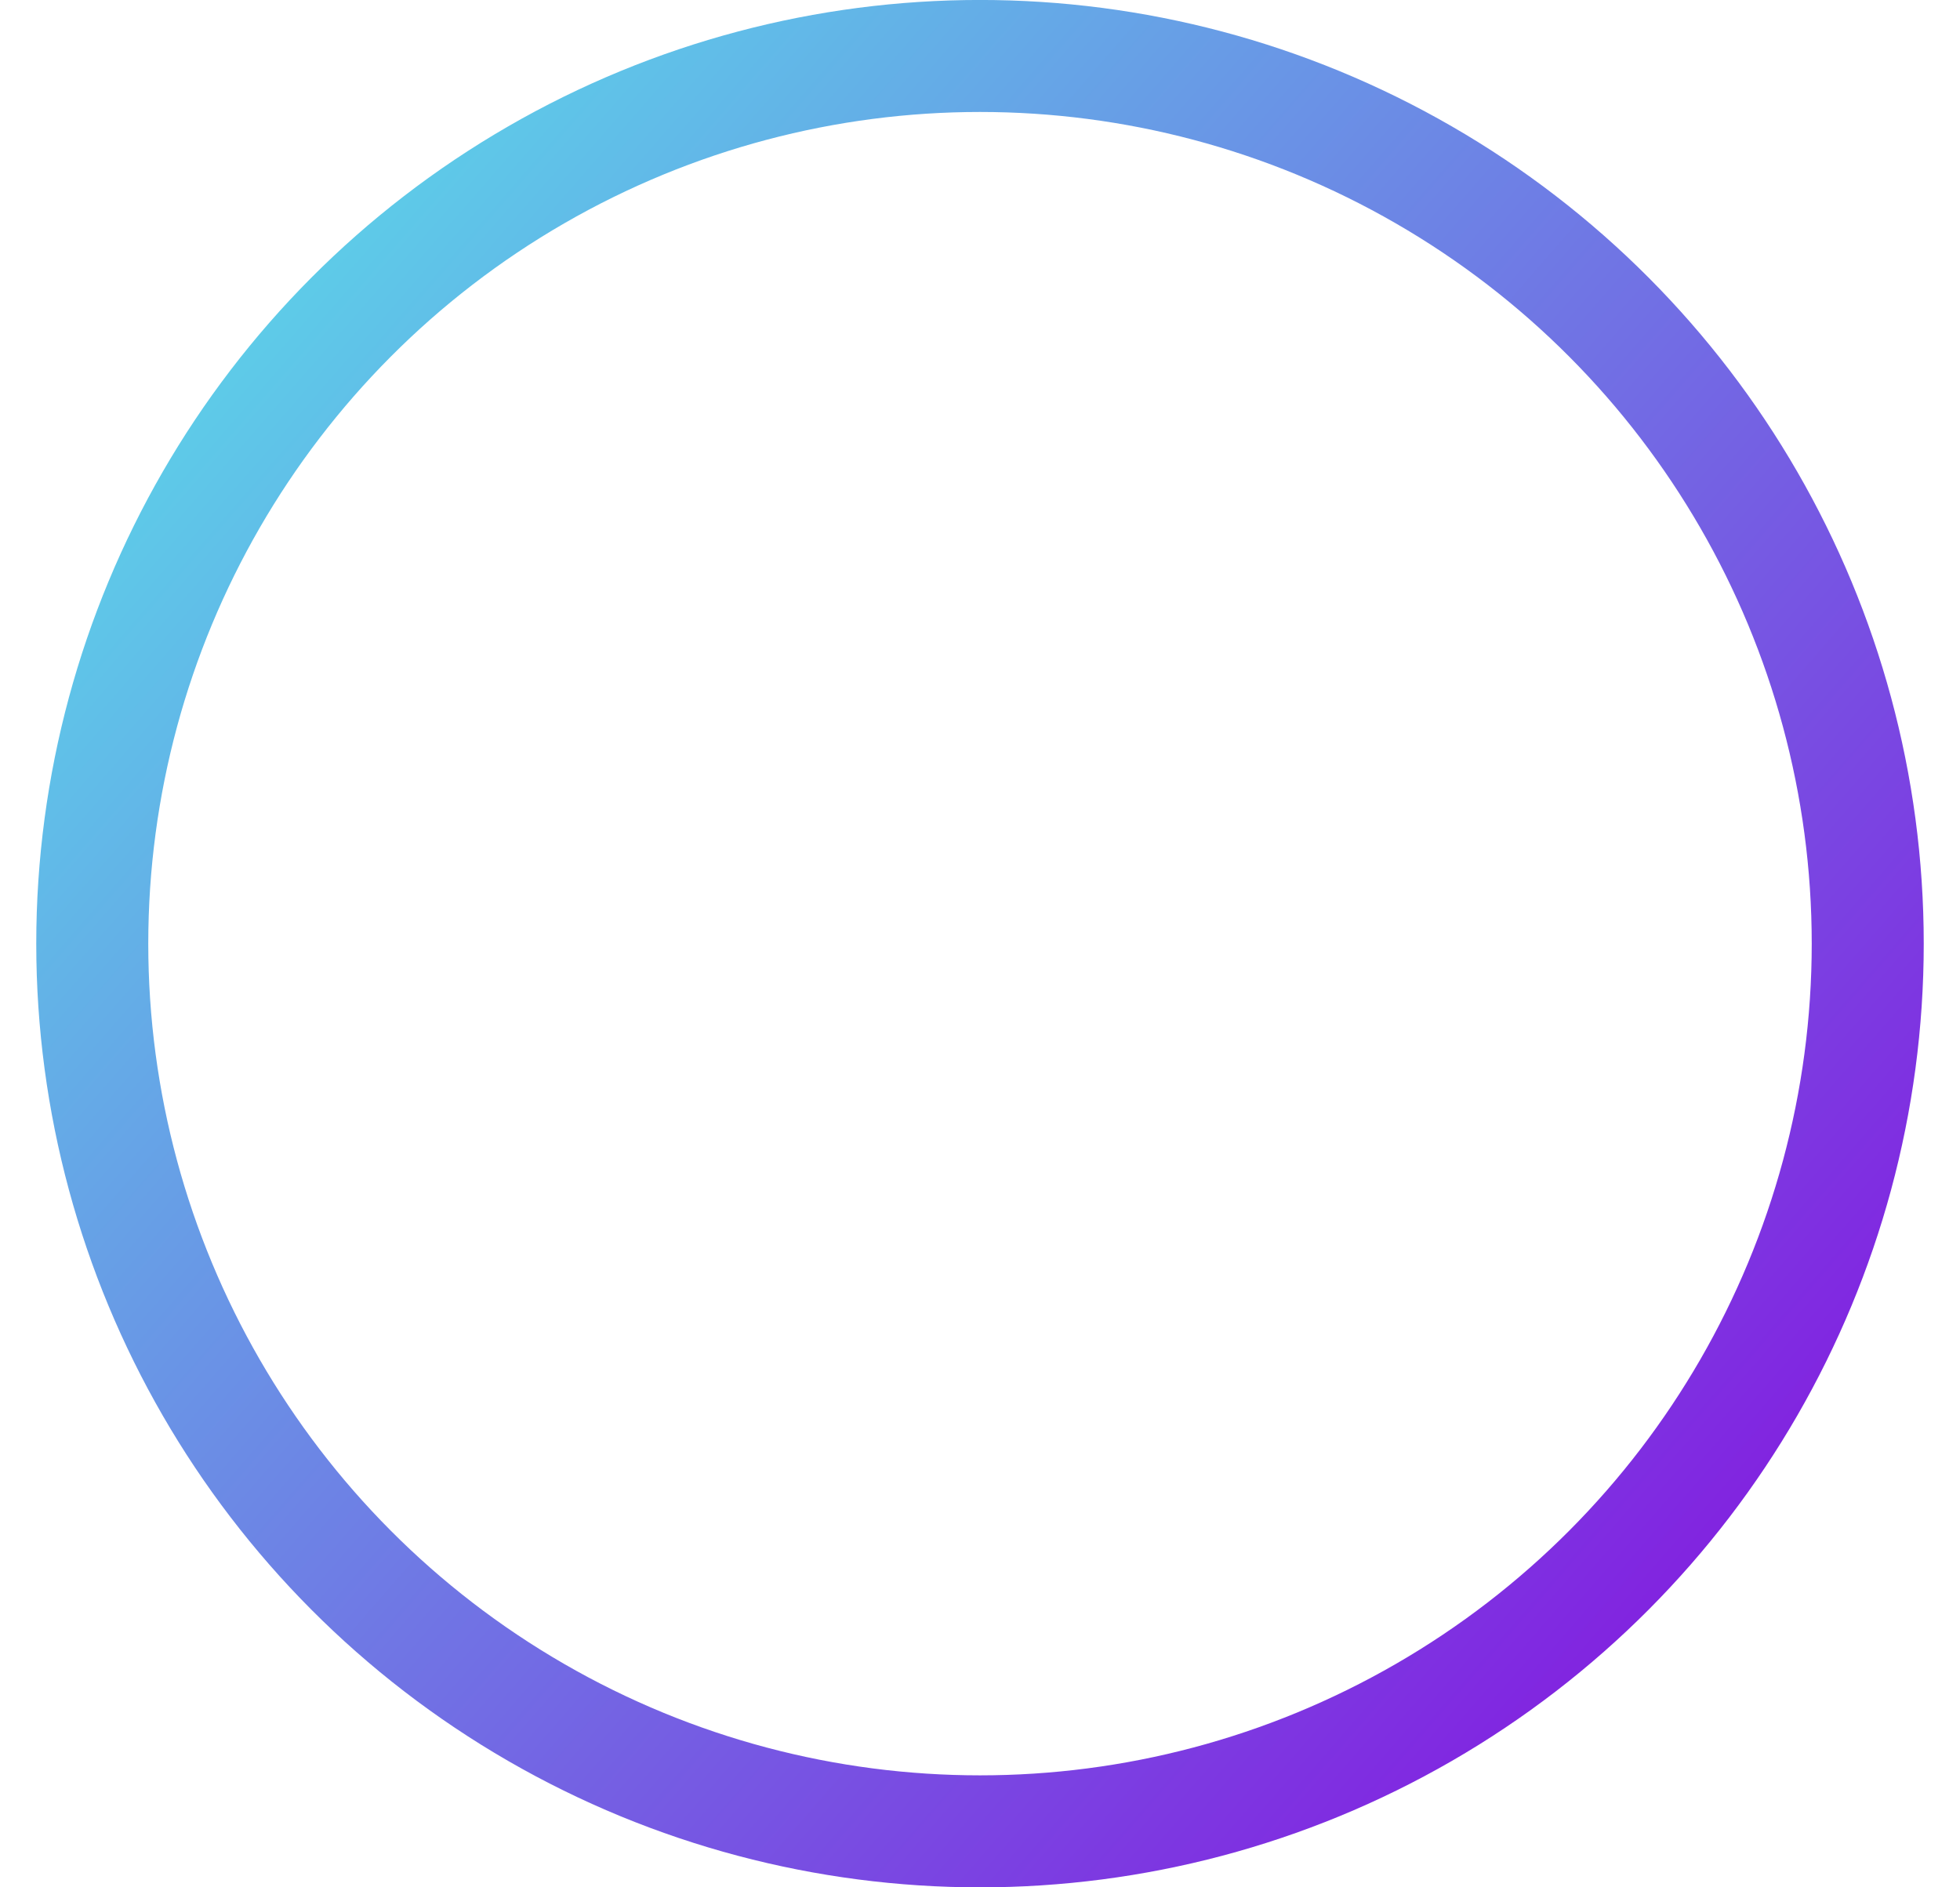 <svg width="27" height="26" viewBox="0 0 27 26" fill="none" xmlns="http://www.w3.org/2000/svg">
<circle cx="13.5" cy="13" r="12.229" stroke="url(#paint0_linear_4567_25550)" stroke-width="1.543"/>
<defs>
<linearGradient id="paint0_linear_4567_25550" x1="0.008" y1="1.28" x2="26.5" y2="24.326" gradientUnits="userSpaceOnUse">
<stop stop-color="#57EAEA"/>
<stop offset="1" stop-color="#8709DF"/>
</linearGradient>
</defs>
</svg>
